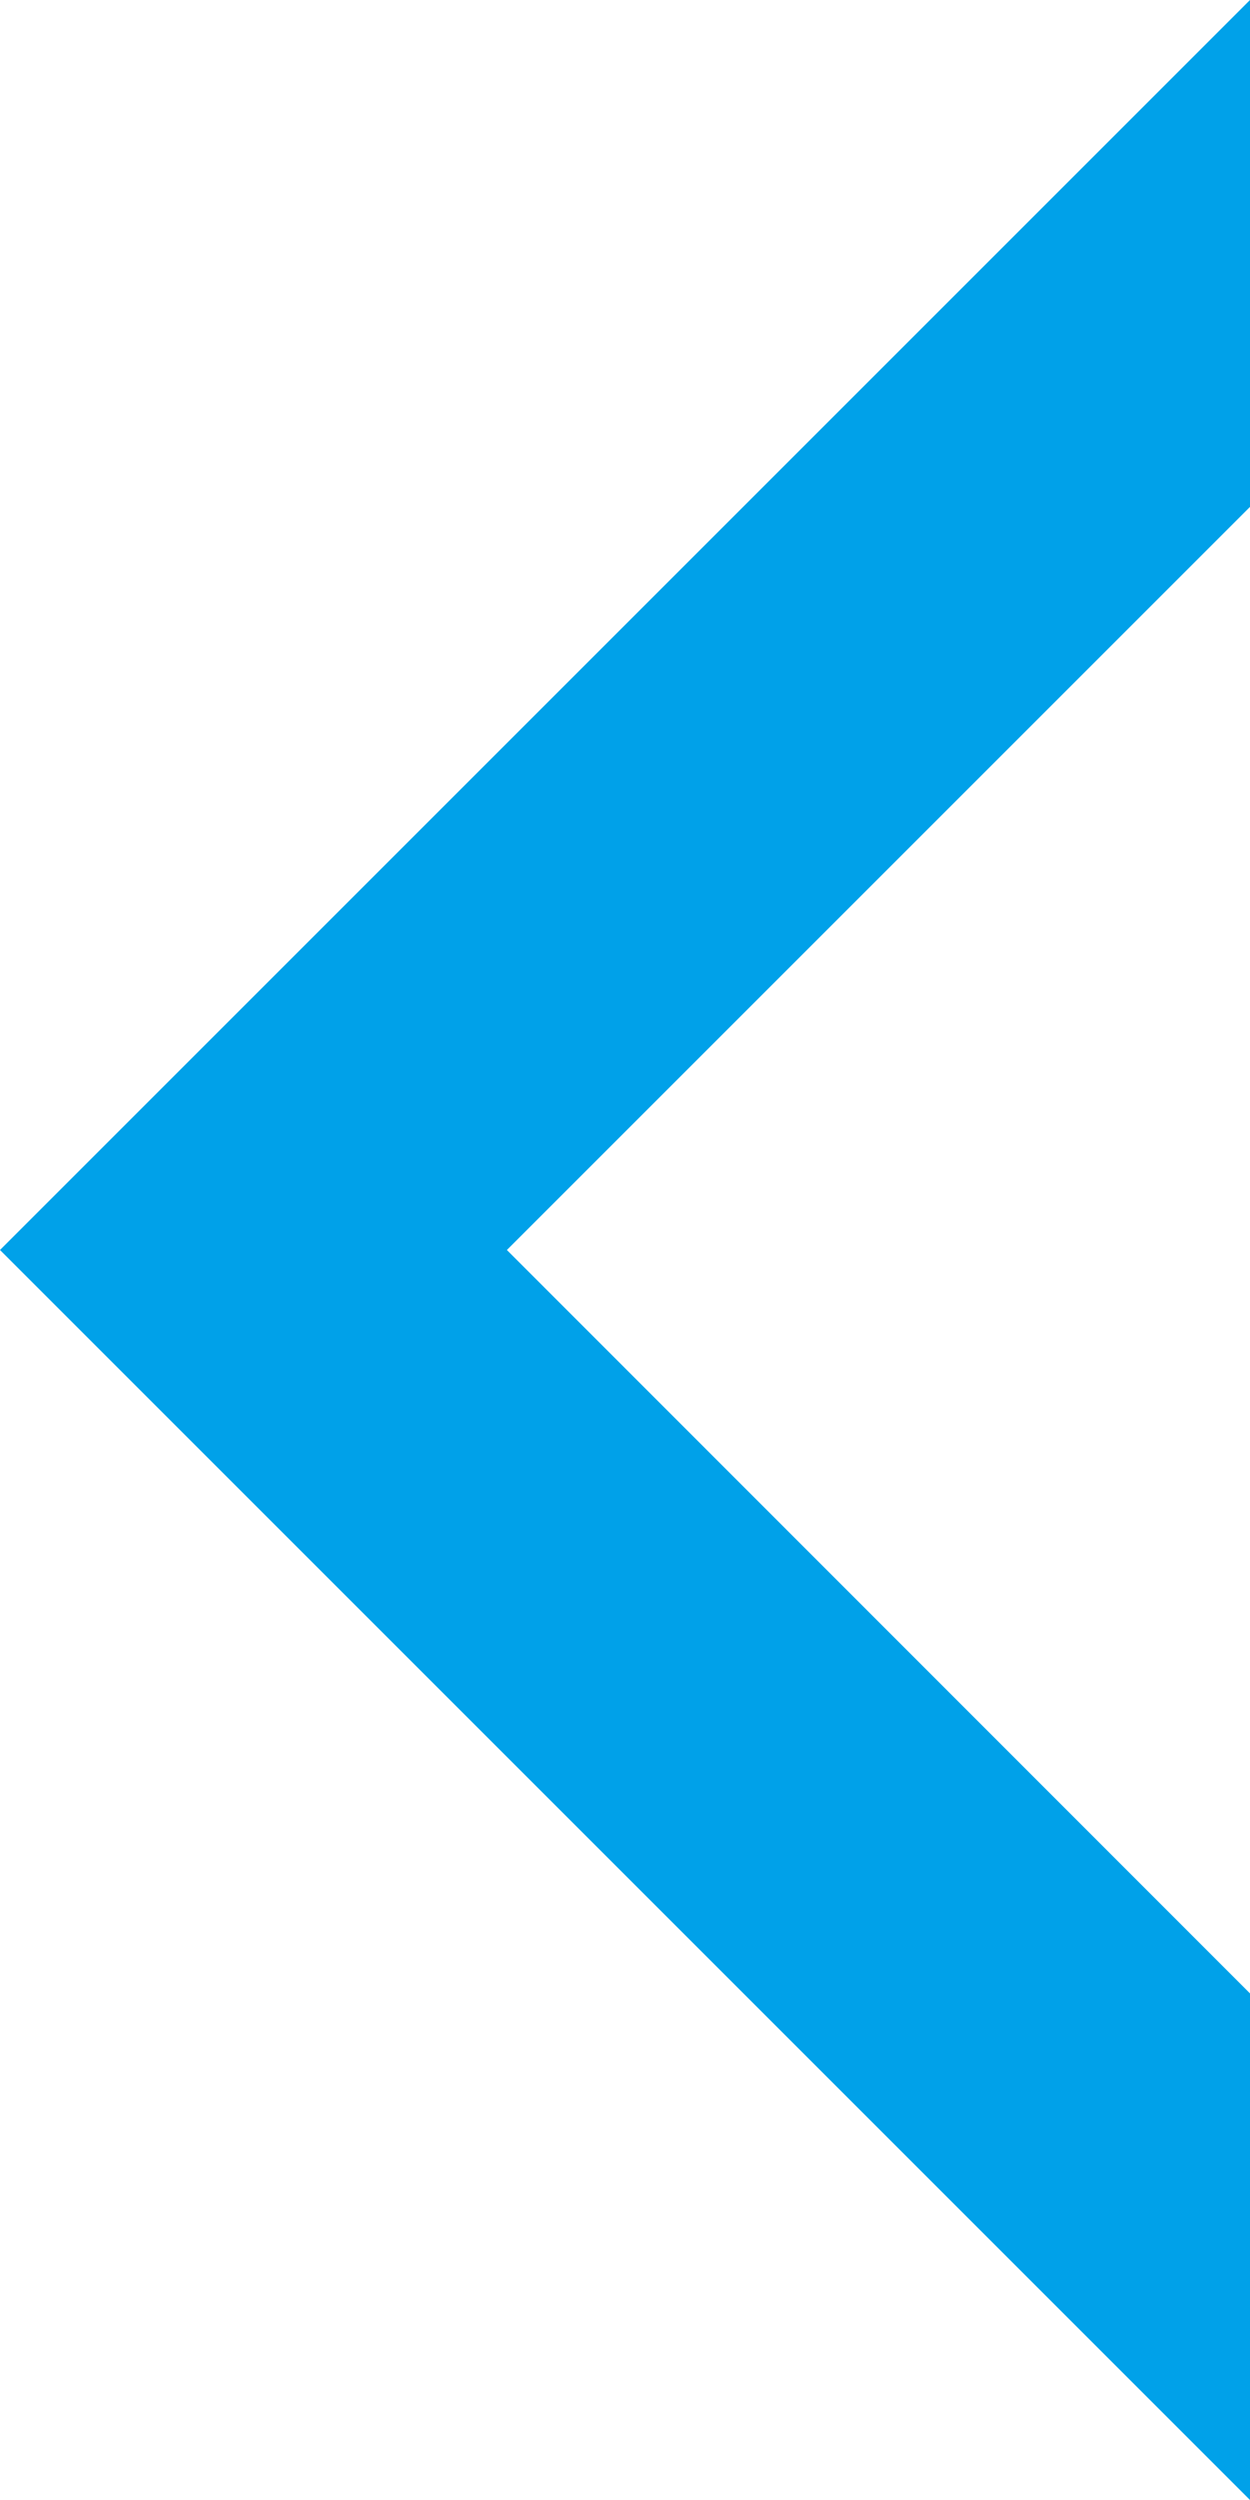<svg xmlns="http://www.w3.org/2000/svg" viewBox="0 0 40.69 81.38"><defs><style>.cls-1{fill:#00a1e9;}</style></defs><g id="Layer_2" data-name="Layer 2"><g id="圖層_1" data-name="圖層 1"><polygon class="cls-1" points="40.69 0 40.69 16.5 16.5 40.69 40.69 64.89 40.69 81.38 0 40.69 40.69 0"/></g></g></svg>